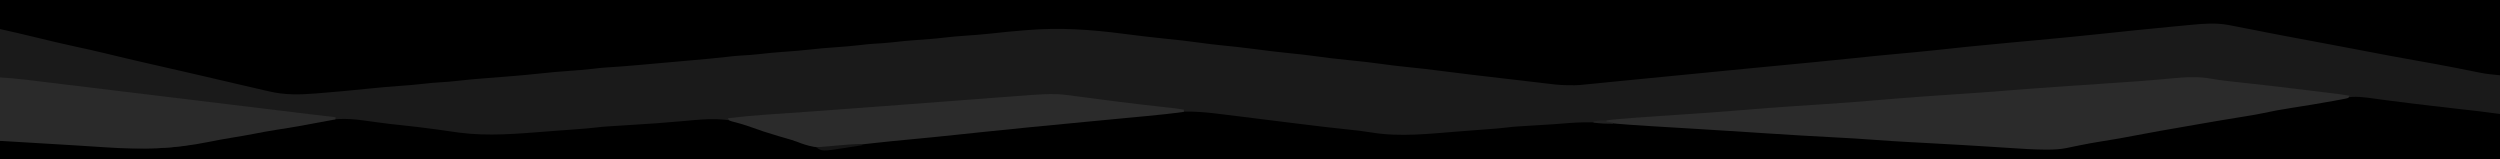 <svg height="148" width="2325" xmlns="http://www.w3.org/2000/svg" version="1.1">
<path transform="translate(0,0)" fill="#1A1A1A" d="M0 0 C767.25 0 1534.5 0 2325 0 C2325 48.84 2325 97.68 2325 148 C1557.75 148 790.5 148 0 148 C0 99.16 0 50.32 0 0 Z"></path>
<path transform="translate(0,0)" fill="#000000" d="M0 0 C767.25 0 1534.5 0 2325 0 C2325 23.1 2325 46.2 2325 70 C2318.359 69.396 2312.169 68.807 2305.715 67.469 C2304.956 67.317 2304.198 67.165 2303.417 67.009 C2301.779 66.682 2300.142 66.352 2298.505 66.02 C2293.994 65.106 2289.478 64.214 2284.961 63.324 C2284.004 63.136 2283.047 62.947 2282.061 62.753 C2270.419 60.474 2258.741 58.394 2247.062 56.312 C2231.449 53.525 2215.854 50.68 2200.288 47.638 C2193.488 46.319 2186.681 45.037 2179.875 43.75 C2178.732 43.534 2178.732 43.534 2177.566 43.313 C2167.658 41.438 2157.748 39.577 2147.836 37.727 C2143.641 36.943 2139.445 36.159 2135.25 35.375 C2134.214 35.181 2133.177 34.988 2132.11 34.788 C2120.705 32.656 2109.308 30.5 2097.938 28.188 C2090.219 26.628 2082.496 25.105 2074.75 23.688 C2073.857 23.516 2072.963 23.344 2072.043 23.167 C2060.614 21.128 2049.224 21.982 2037.734 23.102 C2036.489 23.218 2035.243 23.335 2033.959 23.455 C2030.591 23.773 2027.224 24.096 2023.856 24.422 C2021.724 24.627 2019.592 24.831 2017.459 25.033 C1996.885 26.987 1976.329 29.094 1955.78 31.304 C1934.349 33.604 1912.899 35.643 1891.438 37.625 C1890.221 37.737 1890.221 37.737 1888.979 37.852 C1886.548 38.077 1884.116 38.301 1881.684 38.526 C1879.312 38.745 1876.941 38.964 1874.569 39.183 C1873.023 39.326 1871.478 39.469 1869.932 39.612 C1857.304 40.779 1844.68 41.98 1832.062 43.25 C1831.278 43.329 1830.493 43.408 1829.684 43.489 C1819.088 44.559 1808.499 45.699 1797.912 46.859 C1786.398 48.1 1774.866 49.138 1763.334 50.193 C1750.524 51.367 1737.728 52.628 1724.938 54 C1712.34 55.349 1699.739 56.625 1687.125 57.812 C1667.601 59.652 1648.081 61.538 1628.562 63.438 C1626.985 63.591 1625.407 63.745 1623.829 63.898 C1599.273 66.288 1574.718 68.688 1550.164 71.1 C1542.523 71.851 1534.883 72.599 1527.242 73.348 C1524.931 73.574 1522.619 73.8 1520.308 74.027 C1516.998 74.351 1513.689 74.675 1510.379 74.999 C1508.343 75.198 1506.307 75.398 1504.271 75.597 C1502.32 75.788 1500.369 75.979 1498.418 76.169 C1493.759 76.625 1489.103 77.091 1484.448 77.58 C1467.514 79.349 1467.514 79.349 1459.812 79.25 C1458.988 79.244 1458.164 79.238 1457.315 79.232 C1449.938 79.115 1442.73 78.322 1435.428 77.321 C1430.648 76.689 1425.854 76.168 1421.062 75.625 C1407.089 74.019 1393.119 72.375 1379.151 70.725 C1375.671 70.314 1372.191 69.906 1368.71 69.502 C1360.784 68.581 1352.868 67.605 1344.957 66.554 C1332.077 64.845 1319.195 63.358 1306.264 62.072 C1299.339 61.374 1292.451 60.559 1285.562 59.562 C1275.403 58.096 1265.21 57.046 1255 56 C1243.94 54.867 1232.915 53.663 1221.91 52.072 C1214.645 51.04 1207.363 50.288 1200.062 49.562 C1188.545 48.417 1177.081 47.007 1165.608 45.483 C1155.509 44.157 1145.397 43.08 1135.261 42.072 C1128.337 41.374 1121.45 40.558 1114.562 39.562 C1104.754 38.15 1094.919 37.129 1085.062 36.125 C1071.659 34.759 1058.296 33.192 1044.938 31.438 C1014.374 27.441 985.791 25.458 955 28 C953.426 28.128 953.426 28.128 951.82 28.259 C941.567 29.098 931.343 30.047 921.127 31.25 C913.087 32.162 905.02 32.682 896.95 33.25 C890.613 33.705 884.307 34.24 878 35 C869.345 36.043 860.668 36.637 851.973 37.248 C844.674 37.771 837.418 38.453 830.152 39.32 C824.114 40.027 818.091 40.383 812.02 40.723 C807.89 40.981 803.795 41.447 799.688 41.938 C791.972 42.854 784.25 43.455 776.5 44 C768.98 44.529 761.485 45.098 754 46 C745.345 47.043 736.668 47.637 727.973 48.248 C720.674 48.771 713.418 49.453 706.152 50.32 C700.195 51.018 694.253 51.375 688.263 51.707 C684.092 51.97 679.956 52.423 675.805 52.912 C665.59 54.079 655.358 55.005 645.117 55.91 C643.163 56.084 641.21 56.258 639.256 56.432 C635.194 56.794 631.131 57.155 627.069 57.514 C621.907 57.971 616.746 58.431 611.585 58.892 C607.561 59.252 603.537 59.609 599.514 59.966 C597.612 60.134 595.711 60.304 593.809 60.474 C583.618 61.384 573.435 62.213 563.22 62.798 C559.347 63.041 555.537 63.454 551.688 63.938 C544.2 64.831 536.709 65.415 529.188 65.938 C520.08 66.576 511.013 67.382 501.938 68.375 C485.95 70.116 469.922 71.328 453.888 72.554 C443.86 73.327 433.853 74.146 423.865 75.344 C419.241 75.894 414.647 76.243 410 76.5 C404.529 76.806 399.127 77.289 393.688 77.938 C386.427 78.796 379.168 79.374 371.875 79.875 C361.321 80.608 350.811 81.59 340.289 82.675 C325.476 84.204 310.66 85.59 295.812 86.75 C295.004 86.815 294.195 86.88 293.361 86.947 C278.356 88.142 264.855 88.429 250.062 84.938 C248.653 84.616 247.244 84.295 245.834 83.976 C242.238 83.158 238.646 82.323 235.056 81.481 C231.911 80.745 228.764 80.02 225.617 79.293 C220.728 78.16 215.842 77.016 210.957 75.867 C202.185 73.805 193.406 71.775 184.625 69.75 C183.823 69.565 183.021 69.38 182.195 69.189 C172.086 66.856 161.974 64.535 151.859 62.227 C147.698 61.276 143.536 60.326 139.375 59.375 C138.345 59.14 137.316 58.905 136.255 58.662 C123.182 55.674 110.134 52.611 97.11 49.419 C87.854 47.167 78.556 45.135 69.244 43.131 C57.356 40.567 45.538 37.754 33.726 34.858 C22.512 32.109 11.268 29.521 0 27 C0 18.09 0 9.18 0 0 Z"></path>
<path transform="translate(2208.5,91.75)" fill="#000000" d="M0 0 C2.67 0.369 5.341 0.736 8.012 1.102 C8.701 1.196 9.39 1.291 10.099 1.388 C17.994 2.466 25.902 3.425 33.812 4.375 C34.809 4.495 34.809 4.495 35.826 4.618 C40.383 5.166 44.941 5.709 49.5 6.25 C50.177 6.33 50.854 6.411 51.551 6.494 C59.462 7.432 67.374 8.354 75.289 9.25 C76.017 9.332 76.745 9.415 77.495 9.5 C80.446 9.834 83.397 10.168 86.349 10.5 C88.558 10.749 90.767 10.999 92.977 11.25 C94.256 11.394 95.536 11.539 96.854 11.688 C103.41 12.481 109.954 13.377 116.5 14.25 C116.5 28.11 116.5 41.97 116.5 56.25 C-650.75 56.25 -1418 56.25 -2208.5 56.25 C-2208.5 50.64 -2208.5 45.03 -2208.5 39.25 C-2197.069 39.144 -2185.782 39.531 -2174.379 40.273 C-2172.665 40.381 -2170.951 40.488 -2169.237 40.595 C-2164.75 40.876 -2160.263 41.163 -2155.776 41.451 C-2151.322 41.736 -2146.867 42.017 -2142.412 42.297 C-2136.3 42.682 -2130.189 43.068 -2124.077 43.455 C-2114.477 44.064 -2104.877 44.668 -2095.276 45.257 C-2093.247 45.382 -2091.218 45.508 -2089.189 45.634 C-2065.722 47.064 -2043.253 46.276 -2020.391 40.203 C-2014.082 38.546 -2007.557 37.848 -2001.109 36.926 C-1994.384 35.932 -1987.732 34.724 -1981.074 33.363 C-1968.918 30.882 -1956.696 28.835 -1944.459 26.795 C-1941.337 26.275 -1938.215 25.753 -1935.094 25.23 C-1934.084 25.062 -1933.075 24.893 -1932.034 24.719 C-1926.285 23.748 -1920.559 22.704 -1914.844 21.551 C-1899.44 18.493 -1886.038 18.004 -1870.5 20.25 C-1868.702 20.49 -1866.904 20.728 -1865.105 20.965 C-1862.419 21.324 -1859.734 21.69 -1857.051 22.074 C-1849.717 23.124 -1842.37 23.93 -1835 24.688 C-1825.059 25.716 -1815.154 26.91 -1805.25 28.25 C-1803.992 28.418 -1802.734 28.587 -1801.438 28.76 C-1794.823 29.65 -1788.214 30.57 -1781.614 31.565 C-1754.426 35.145 -1727.307 32.636 -1700.1 30.527 C-1696.345 30.238 -1692.589 29.958 -1688.833 29.679 C-1684.311 29.343 -1679.79 29.002 -1675.27 28.66 C-1674.424 28.596 -1673.578 28.533 -1672.707 28.467 C-1670.307 28.285 -1667.907 28.1 -1665.507 27.914 C-1664.811 27.862 -1664.116 27.809 -1663.399 27.755 C-1660.045 27.492 -1656.709 27.166 -1653.373 26.736 C-1650.084 26.323 -1646.838 26.022 -1643.532 25.817 C-1642.42 25.746 -1641.308 25.676 -1640.162 25.603 C-1638.977 25.531 -1637.791 25.458 -1636.57 25.383 C-1633.99 25.219 -1631.411 25.055 -1628.831 24.892 C-1627.476 24.806 -1626.121 24.721 -1624.767 24.636 C-1597.962 22.967 -1597.962 22.967 -1571.204 20.694 C-1551.115 18.759 -1533.08 17.12 -1513.954 24.352 C-1509.44 26.004 -1504.838 27.383 -1500.25 28.812 C-1493.962 30.805 -1487.689 32.834 -1481.438 34.938 C-1475.785 36.838 -1470.111 38.636 -1464.395 40.336 C-1461.5 41.25 -1461.5 41.25 -1459.324 42.164 C-1445.923 47.733 -1428.55 43.763 -1414.668 42.168 C-1406.243 41.203 -1397.807 40.376 -1389.366 39.564 C-1384.922 39.137 -1380.479 38.705 -1376.035 38.273 C-1375.145 38.187 -1374.256 38.101 -1373.339 38.012 C-1364.62 37.166 -1355.903 36.308 -1347.188 35.438 C-1346.407 35.36 -1345.626 35.282 -1344.822 35.201 C-1333.098 34.029 -1321.377 32.828 -1309.656 31.617 C-1308.954 31.545 -1308.252 31.472 -1307.529 31.397 C-1304.633 31.098 -1301.738 30.799 -1298.842 30.5 C-1259.616 26.447 -1220.386 22.466 -1181.108 18.945 C-1165.055 17.505 -1149.016 15.942 -1132.981 14.315 C-1131.464 14.161 -1129.946 14.009 -1128.428 13.857 C-1125.573 13.571 -1122.722 13.278 -1119.876 12.916 C-1102.445 10.749 -1085.045 12.818 -1067.738 15.023 C-1065.409 15.311 -1063.079 15.598 -1060.749 15.883 C-1054.67 16.632 -1048.593 17.394 -1042.516 18.16 C-1036.363 18.933 -1030.208 19.692 -1024.053 20.453 C-1016.047 21.443 -1008.041 22.438 -1000.036 23.441 C-984.955 25.33 -969.87 27.131 -954.75 28.688 C-947.345 29.451 -939.987 30.275 -932.645 31.507 C-906.205 35.809 -879.022 32.615 -852.495 30.527 C-848.794 30.238 -845.092 29.958 -841.39 29.679 C-836.931 29.343 -832.473 29.002 -828.016 28.66 C-826.766 28.564 -826.766 28.564 -825.491 28.467 C-823.127 28.285 -820.763 28.1 -818.399 27.914 C-817.715 27.862 -817.03 27.809 -816.325 27.755 C-812.978 27.489 -809.649 27.158 -806.32 26.732 C-803.364 26.359 -800.454 26.06 -797.484 25.877 C-796.585 25.82 -795.687 25.763 -794.761 25.705 C-793.815 25.648 -792.869 25.59 -791.895 25.531 C-790.893 25.468 -789.892 25.406 -788.861 25.341 C-785.678 25.142 -782.495 24.946 -779.312 24.75 C-776.156 24.554 -772.999 24.358 -769.843 24.161 C-767.797 24.033 -765.751 23.906 -763.705 23.781 C-758.798 23.476 -753.907 23.117 -749.012 22.656 C-730.93 21.237 -712.637 22.36 -694.562 23.375 C-692.182 23.504 -689.802 23.633 -687.421 23.762 C-658.238 25.364 -629.07 27.226 -599.901 29.048 C-595.74 29.308 -591.579 29.568 -587.418 29.828 C-586.406 29.891 -585.394 29.955 -584.351 30.02 C-567.737 31.057 -551.12 32.055 -534.5 33 C-533.485 33.058 -532.469 33.116 -531.423 33.175 C-527.641 33.391 -523.858 33.605 -520.076 33.82 C-511.529 34.304 -502.983 34.799 -494.438 35.312 C-493.768 35.353 -493.099 35.393 -492.409 35.434 C-484.036 35.94 -475.675 36.532 -467.312 37.188 C-452.971 38.302 -438.609 39.036 -424.246 39.811 C-402.036 41.013 -379.844 42.417 -357.651 43.892 C-343.606 44.821 -329.564 45.663 -315.5 46.25 C-314.671 46.286 -313.842 46.322 -312.988 46.359 C-292.862 47.204 -273.432 42.736 -253.809 38.698 C-246.531 37.213 -239.215 36.009 -231.884 34.816 C-224.506 33.607 -217.159 32.267 -209.812 30.875 C-197.17 28.489 -184.484 26.414 -171.779 24.393 C-157.305 22.088 -142.884 19.565 -128.5 16.75 C-119.282 14.946 -110.045 13.268 -100.792 11.651 C-97.661 11.103 -94.53 10.549 -91.399 9.996 C-57.523 4.01 -57.523 4.01 -41.324 1.492 C-40.437 1.354 -39.55 1.216 -38.637 1.074 C-37.367 0.878 -37.367 0.878 -36.072 0.677 C-33.333 0.222 -30.618 -0.317 -27.895 -0.855 C-18.34 -2.582 -9.557 -1.364 0 0 Z"></path>
<path transform="translate(2056.75,73.25)" fill="#2B2B2B" d="M0 0 C8.523 1.471 17.085 2.43 25.683 3.323 C45.397 5.376 65.072 7.726 84.744 10.138 C88.072 10.546 91.401 10.95 94.729 11.355 C97.973 11.749 101.216 12.145 104.46 12.541 C105.987 12.728 107.515 12.914 109.042 13.1 C111.149 13.356 113.256 13.615 115.363 13.874 C116.553 14.019 117.742 14.165 118.968 14.315 C122.076 14.727 125.161 15.215 128.25 15.75 C127.92 16.41 127.59 17.07 127.25 17.75 C125.432 18.325 125.432 18.325 122.977 18.793 C122.027 18.976 121.078 19.159 120.101 19.348 C118.504 19.64 118.504 19.64 116.875 19.938 C115.759 20.147 114.643 20.357 113.493 20.574 C100.187 23.027 86.82 25.143 73.456 27.251 C64.689 28.641 56.009 30.148 47.344 32.08 C42.548 33.119 37.719 33.909 32.875 34.688 C30.793 35.029 28.711 35.37 26.629 35.711 C25.577 35.882 24.525 36.053 23.442 36.229 C18.23 37.079 13.021 37.945 7.812 38.812 C6.806 38.98 5.799 39.147 4.762 39.32 C-2.282 40.496 -9.317 41.716 -16.348 42.969 C-21.646 43.912 -26.948 44.83 -32.25 45.75 C-34.233 46.095 -36.216 46.44 -38.199 46.785 C-41.493 47.358 -44.787 47.929 -48.082 48.496 C-55.381 49.76 -62.656 51.115 -69.926 52.538 C-80.84 54.671 -91.758 56.594 -102.747 58.296 C-109.387 59.337 -115.977 60.53 -122.562 61.875 C-123.389 62.042 -124.216 62.21 -125.068 62.382 C-128.366 63.052 -131.66 63.731 -134.949 64.445 C-140.874 65.619 -146.63 65.891 -152.648 65.883 C-153.518 65.882 -154.388 65.881 -155.284 65.88 C-166.005 65.808 -176.681 65.085 -187.375 64.375 C-189.56 64.235 -191.744 64.096 -193.929 63.957 C-198.25 63.682 -202.57 63.405 -206.89 63.126 C-214.404 62.642 -221.92 62.19 -229.438 61.75 C-230.724 61.674 -232.011 61.598 -233.337 61.52 C-242.187 61.001 -251.038 60.514 -259.891 60.031 C-262.27 59.901 -264.649 59.771 -267.029 59.641 C-271.655 59.388 -276.281 59.138 -280.907 58.891 C-292.057 58.287 -303.194 57.594 -314.328 56.742 C-326.125 55.841 -337.925 55.152 -349.741 54.546 C-370.879 53.457 -392.004 52.197 -413.125 50.812 C-414.399 50.729 -415.672 50.646 -416.984 50.56 C-418.264 50.476 -419.543 50.392 -420.861 50.306 C-423.471 50.135 -426.081 49.964 -428.691 49.793 C-430.644 49.665 -430.644 49.665 -432.636 49.535 C-447.406 48.571 -462.18 47.66 -476.954 46.754 C-479.053 46.626 -481.151 46.497 -483.25 46.368 C-495.644 45.605 -508.037 44.844 -520.434 44.125 C-534.906 43.283 -549.333 42.292 -563.75 40.75 C-563.42 40.09 -563.09 39.43 -562.75 38.75 C-559.773 38.292 -556.872 37.962 -553.875 37.71 C-552.974 37.628 -552.072 37.545 -551.142 37.46 C-542.018 36.643 -532.882 35.994 -523.742 35.383 C-521.98 35.262 -520.218 35.142 -518.456 35.021 C-514.755 34.767 -511.053 34.515 -507.351 34.264 C-497.642 33.605 -487.934 32.935 -478.227 32.262 C-477.273 32.196 -476.319 32.129 -475.336 32.061 C-460.549 31.035 -445.772 29.921 -431 28.688 C-416.847 27.507 -402.689 26.451 -388.52 25.5 C-387.712 25.446 -386.904 25.391 -386.072 25.336 C-378.001 24.794 -369.93 24.259 -361.858 23.735 C-344.652 22.617 -327.47 21.348 -310.294 19.84 C-297.037 18.677 -283.772 17.656 -270.5 16.688 C-268.141 16.514 -265.782 16.34 -263.423 16.166 C-251.639 15.302 -239.855 14.475 -228.062 13.75 C-219.734 13.237 -211.415 12.659 -203.098 11.988 C-202.205 11.916 -201.312 11.844 -200.392 11.77 C-198.475 11.615 -196.557 11.461 -194.64 11.306 C-193.148 11.185 -193.148 11.185 -191.625 11.062 C-190.623 10.982 -189.622 10.901 -188.59 10.817 C-171.476 9.444 -154.354 8.219 -137.227 7.039 C-135.583 6.926 -135.583 6.926 -133.907 6.81 C-122.735 6.04 -111.562 5.276 -100.389 4.519 C-95.082 4.159 -89.775 3.797 -84.469 3.434 C-83.441 3.363 -82.412 3.293 -81.353 3.221 C-71.051 2.516 -60.755 1.781 -50.469 0.868 C-49.271 0.762 -49.271 0.762 -48.049 0.653 C-44.42 0.329 -40.793 -0.005 -37.168 -0.358 C-24.895 -1.497 -12.177 -2.331 0 0 Z"></path>
<path transform="translate(0,72)" fill="#2A2A2A" d="M0 0 C8.179 0.584 16.237 1.168 24.354 2.173 C25.779 2.345 25.779 2.345 27.232 2.521 C30.386 2.903 33.539 3.289 36.691 3.676 C39.001 3.956 41.311 4.237 43.62 4.517 C48.627 5.124 53.634 5.734 58.64 6.345 C65.986 7.243 73.333 8.136 80.679 9.028 C90.108 10.173 99.536 11.319 108.964 12.467 C109.722 12.559 110.481 12.652 111.263 12.747 C112.411 12.887 112.411 12.887 113.582 13.029 C146.018 16.978 178.456 20.908 210.894 24.839 C222.058 26.192 233.221 27.546 244.384 28.901 C250.553 29.649 256.721 30.397 262.89 31.145 C267.016 31.646 271.141 32.146 275.267 32.647 C279.075 33.109 282.883 33.571 286.691 34.033 C288.071 34.2 289.45 34.368 290.83 34.535 C297.883 35.392 304.937 36.232 312 37 C312 37.66 312 38.32 312 39 C274.946 45.941 274.946 45.941 257.442 48.651 C250.221 49.778 243.052 51.096 235.881 52.501 C229.251 53.789 222.603 54.915 215.938 56 C208.717 57.177 201.539 58.455 194.375 59.938 C161.298 66.644 131.639 67.269 98.133 65 C79.241 63.723 60.339 62.615 41.439 61.485 C35.836 61.149 30.234 60.813 24.631 60.476 C16.421 59.983 8.21 59.492 0 59 C0 39.53 0 20.06 0 0 Z"></path>
<path transform="translate(1001.504,89.574)" fill="#2B2B2B" d="M0 0 C1.951 0.252 3.902 0.503 5.853 0.755 C7.878 1.018 9.902 1.288 11.926 1.56 C16.133 2.125 20.341 2.672 24.55 3.215 C25.255 3.306 25.961 3.397 26.687 3.491 C28.11 3.674 29.534 3.858 30.957 4.041 C33.079 4.316 35.202 4.591 37.324 4.868 C51.721 6.736 66.143 8.372 80.573 9.966 C81.416 10.059 82.259 10.153 83.129 10.249 C84.666 10.419 86.204 10.588 87.742 10.754 C91.686 11.189 95.589 11.734 99.496 12.426 C99.496 13.086 99.496 13.746 99.496 14.426 C87.895 16.083 76.279 17.285 64.613 18.379 C62.694 18.561 60.776 18.744 58.857 18.926 C54.798 19.312 50.74 19.697 46.681 20.08 C40.296 20.682 33.911 21.29 27.526 21.898 C26.464 21.999 25.401 22.1 24.307 22.205 C22.167 22.409 20.027 22.612 17.887 22.816 C14.692 23.121 11.497 23.425 8.302 23.729 C-8.364 25.314 -25.03 26.914 -41.691 28.551 C-42.868 28.666 -44.044 28.782 -45.256 28.901 C-59.502 30.303 -73.743 31.754 -87.98 33.242 C-88.725 33.32 -89.469 33.398 -90.236 33.478 C-97.484 34.236 -104.732 34.997 -111.979 35.767 C-126.757 37.335 -141.538 38.826 -156.336 40.193 C-166.412 41.125 -176.475 42.125 -186.532 43.248 C-190.376 43.676 -194.221 44.091 -198.066 44.508 C-199.535 44.667 -201.004 44.827 -202.473 44.987 C-203.159 45.061 -203.845 45.136 -204.552 45.213 C-206.331 45.407 -208.109 45.603 -209.887 45.798 C-215.753 46.439 -221.617 47.01 -227.504 47.426 C-228.271 47.483 -229.038 47.541 -229.829 47.6 C-241.223 48.352 -249.853 46.457 -260.391 42.229 C-263.889 40.899 -267.468 39.883 -271.066 38.863 C-272.481 38.456 -273.895 38.049 -275.309 37.641 C-276.003 37.441 -276.698 37.241 -277.413 37.035 C-287.072 34.222 -296.575 31.079 -306.023 27.621 C-310.9 25.946 -315.848 24.621 -320.836 23.32 C-323.504 22.426 -323.504 22.426 -324.504 20.426 C-313.319 19.022 -302.159 17.939 -290.912 17.177 C-289.324 17.066 -287.735 16.955 -286.147 16.843 C-282.741 16.605 -279.336 16.368 -275.929 16.133 C-266.539 15.485 -257.15 14.819 -247.761 14.155 C-246.777 14.086 -245.793 14.016 -244.779 13.945 C-223.529 12.443 -202.285 10.851 -181.043 9.242 C-174.907 8.777 -168.772 8.314 -162.636 7.851 C-146.022 6.598 -129.409 5.345 -112.796 4.078 C-103.412 3.362 -94.027 2.652 -84.642 1.948 C-79.752 1.581 -74.863 1.212 -69.974 0.835 C-21.155 -2.922 -21.155 -2.922 0 0 Z"></path>
<path transform="translate(802,134)" fill="#151515" d="M0 0 C0 0.33 0 0.66 0 1 C-4.227 1.683 -8.457 2.343 -12.688 3 C-13.866 3.191 -15.045 3.382 -16.26 3.578 C-37.292 6.805 -37.292 6.805 -43 3 C-38.002 2.569 -33.003 2.142 -28.004 1.718 C-26.305 1.574 -24.607 1.428 -22.909 1.282 C-20.459 1.07 -18.009 0.863 -15.559 0.656 C-14.807 0.591 -14.056 0.525 -13.282 0.457 C-8.836 0.087 -4.461 -0.062 0 0 Z"></path>
<path transform="translate(1494,112)" fill="#212121" d="M0 0 C0 0.33 0 0.66 0 1 C2.97 1.495 2.97 1.495 6 2 C6 2.33 6 2.66 6 3 C-0.111 3.113 -5.952 2.896 -12 2 C-12 1.67 -12 1.34 -12 1 C-7.947 0.018 -4.161 -0.082 0 0 Z"></path>
</svg>
